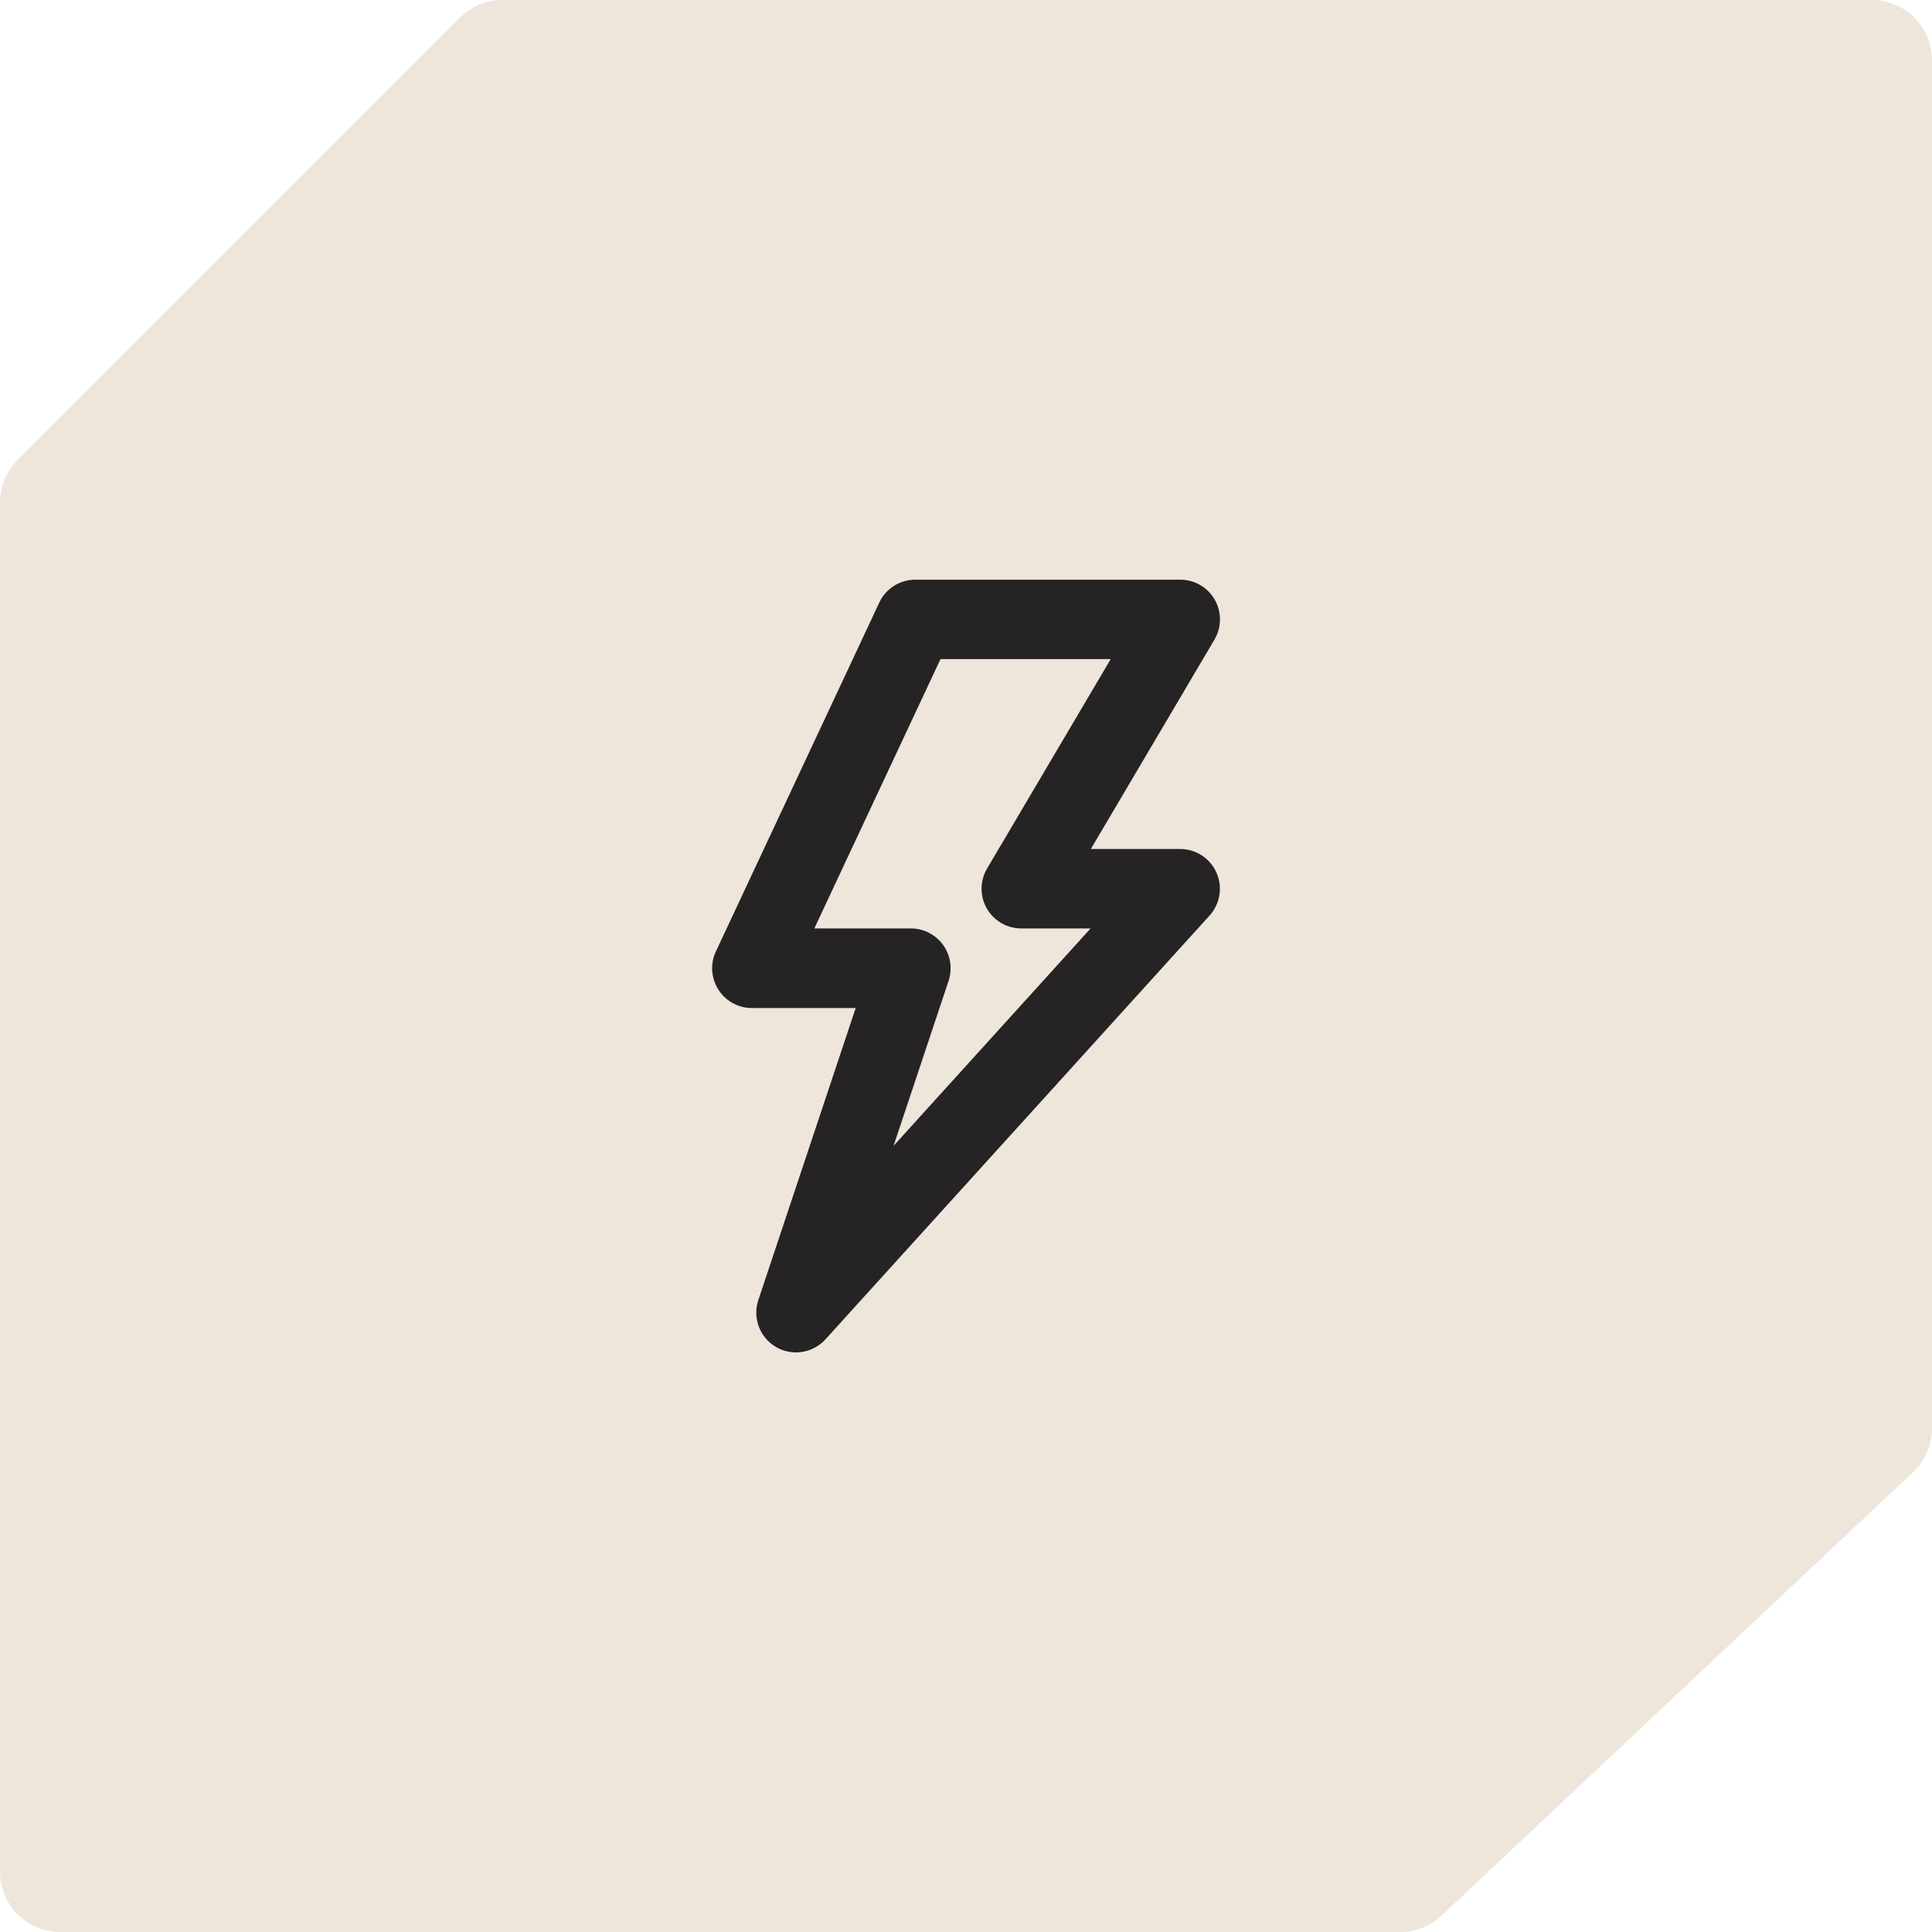 <?xml version="1.0" encoding="UTF-8"?> <svg xmlns="http://www.w3.org/2000/svg" width="64" height="64" viewBox="0 0 64 64" fill="none"><path d="M15.238 0.586C15.613 0.211 16.122 0 16.652 0L62 0C63.105 0 64 0.895 64 2L64 47.312C64 47.864 63.772 48.391 63.37 48.769L47.754 63.457C47.383 63.806 46.893 64 46.384 64H2C0.895 64 0 63.105 0 62L0 16.652C0 16.122 0.211 15.613 0.586 15.238L15.238 0.586Z" fill="#EEE5DB"></path><path d="M26.368 44.8C26.141 44.8 25.911 44.742 25.706 44.621C25.168 44.307 24.925 43.657 25.12 43.069L28.346 33.392H24.906C24.455 33.392 24.035 33.161 23.796 32.781C23.555 32.4 23.523 31.923 23.715 31.517L29.127 19.962C29.344 19.497 29.808 19.203 30.32 19.203H39.098C39.572 19.203 40.007 19.456 40.24 19.866C40.474 20.275 40.471 20.781 40.231 21.187L36.135 28.125H39.095C39.616 28.125 40.087 28.432 40.298 28.909C40.509 29.386 40.419 29.939 40.071 30.326L27.344 44.368C27.088 44.65 26.73 44.8 26.368 44.8ZM26.976 30.755H30.173C30.596 30.755 30.992 30.96 31.242 31.302C31.488 31.645 31.555 32.086 31.424 32.489L29.6 37.958L36.128 30.755H33.831C33.357 30.755 32.922 30.502 32.688 30.093C32.455 29.683 32.458 29.177 32.698 28.771L36.794 21.834H31.155L26.976 30.755Z" fill="#252324"></path></svg> 